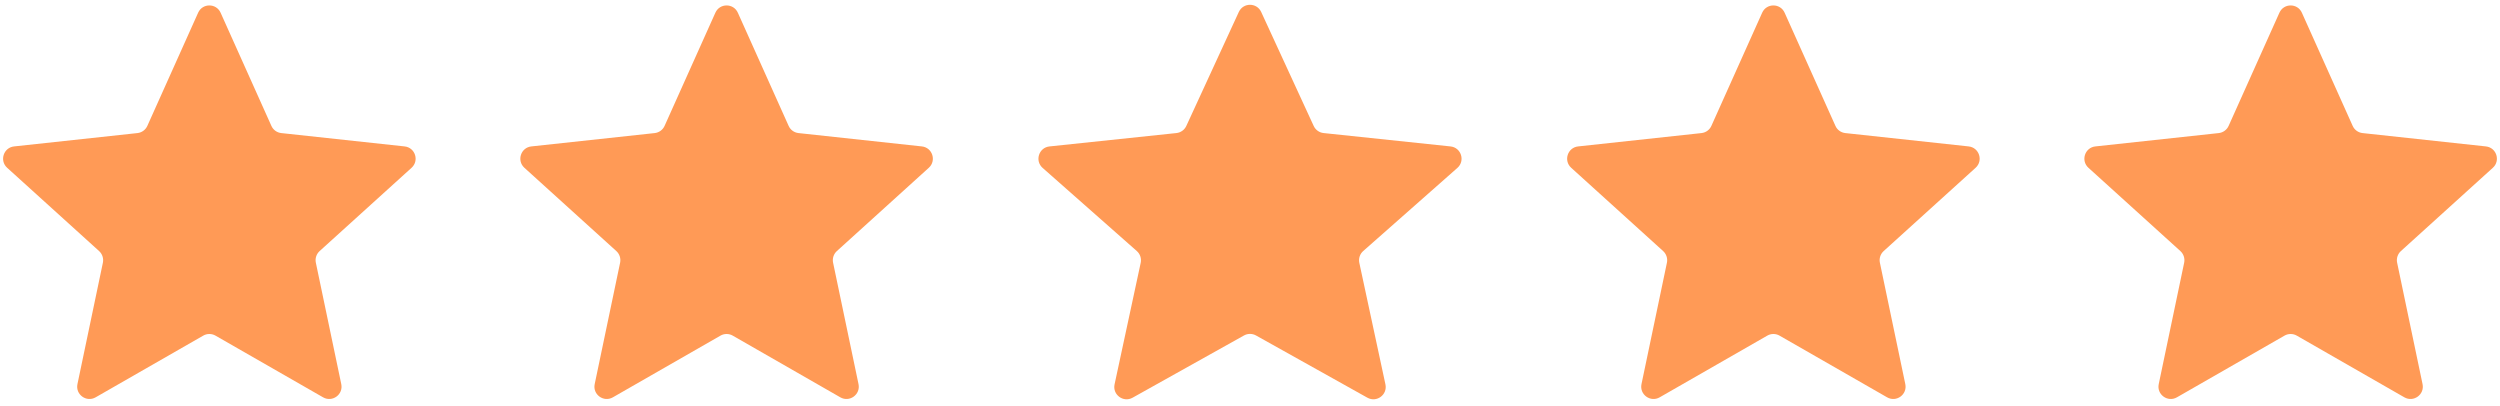 <svg width="203" height="33" viewBox="0 0 203 33" fill="none" xmlns="http://www.w3.org/2000/svg">
<path d="M16.088 1.033C16.441 0.245 17.559 0.245 17.913 1.033L22.037 10.222C22.182 10.546 22.488 10.768 22.841 10.806L32.855 11.889C33.713 11.982 34.059 13.045 33.419 13.624L25.954 20.386C25.691 20.625 25.574 20.985 25.647 21.332L27.711 31.191C27.888 32.035 26.984 32.692 26.235 32.263L17.498 27.253C17.189 27.076 16.811 27.076 16.503 27.253L7.765 32.263C7.016 32.692 6.112 32.035 6.289 31.191L8.354 21.332C8.426 20.985 8.309 20.625 8.046 20.386L0.581 13.624C-0.058 13.045 0.287 11.982 1.145 11.889L11.159 10.806C11.512 10.768 11.818 10.546 11.964 10.222L16.088 1.033Z" fill="#FF9A56"/>
<path d="M58.088 1.033C58.441 0.245 59.559 0.245 59.913 1.033L64.037 10.222C64.182 10.546 64.488 10.768 64.841 10.806L74.855 11.889C75.713 11.982 76.058 13.045 75.419 13.624L67.954 20.386C67.691 20.625 67.574 20.985 67.647 21.332L69.711 31.191C69.888 32.035 68.984 32.692 68.235 32.263L59.498 27.253C59.19 27.076 58.811 27.076 58.503 27.253L49.765 32.263C49.016 32.692 48.112 32.035 48.289 31.191L50.353 21.332C50.426 20.985 50.309 20.625 50.046 20.386L42.581 13.624C41.942 13.045 42.287 11.982 43.145 11.889L53.159 10.806C53.512 10.768 53.818 10.546 53.964 10.222L58.088 1.033Z" fill="#FF9A56"/>
<path d="M100.592 0.972C100.949 0.196 102.051 0.196 102.408 0.972L106.672 10.228C106.82 10.548 107.125 10.767 107.476 10.804L117.783 11.89C118.648 11.981 118.992 13.058 118.34 13.634L110.693 20.384C110.422 20.623 110.301 20.99 110.377 21.344L112.497 31.21C112.678 32.051 111.783 32.713 111.032 32.293L101.988 27.24C101.685 27.071 101.316 27.071 101.012 27.24L91.968 32.293C91.217 32.713 90.322 32.051 90.503 31.21L92.624 21.344C92.7 20.99 92.579 20.623 92.308 20.384L84.661 13.634C84.008 13.058 84.352 11.981 85.218 11.89L95.525 10.804C95.875 10.767 96.181 10.548 96.328 10.228L100.592 0.972Z" fill="#FF9A56"/>
<path d="M143.088 1.033C143.441 0.245 144.559 0.245 144.912 1.033L149.037 10.222C149.182 10.546 149.488 10.768 149.841 10.806L159.855 11.889C160.713 11.982 161.059 13.045 160.419 13.624L152.954 20.386C152.691 20.625 152.574 20.985 152.647 21.332L154.711 31.191C154.888 32.035 153.984 32.692 153.235 32.263L144.498 27.253C144.189 27.076 143.811 27.076 143.503 27.253L134.765 32.263C134.016 32.692 133.112 32.035 133.289 31.191L135.354 21.332C135.426 20.985 135.309 20.625 135.046 20.386L127.581 13.624C126.942 13.045 127.287 11.982 128.145 11.889L138.159 10.806C138.512 10.768 138.818 10.546 138.964 10.222L143.088 1.033Z" fill="#FF9A56"/>
<path d="M185.088 1.033C185.441 0.245 186.559 0.245 186.912 1.033L191.037 10.222C191.182 10.546 191.488 10.768 191.841 10.806L201.855 11.889C202.713 11.982 203.059 13.045 202.419 13.624L194.954 20.386C194.691 20.625 194.574 20.985 194.647 21.332L196.711 31.191C196.888 32.035 195.984 32.692 195.235 32.263L186.498 27.253C186.189 27.076 185.811 27.076 185.503 27.253L176.765 32.263C176.016 32.692 175.112 32.035 175.289 31.191L177.354 21.332C177.426 20.985 177.309 20.625 177.046 20.386L169.581 13.624C168.942 13.045 169.287 11.982 170.145 11.889L180.159 10.806C180.512 10.768 180.818 10.546 180.964 10.222L185.088 1.033Z" fill="#FF9A56"/>
</svg>
